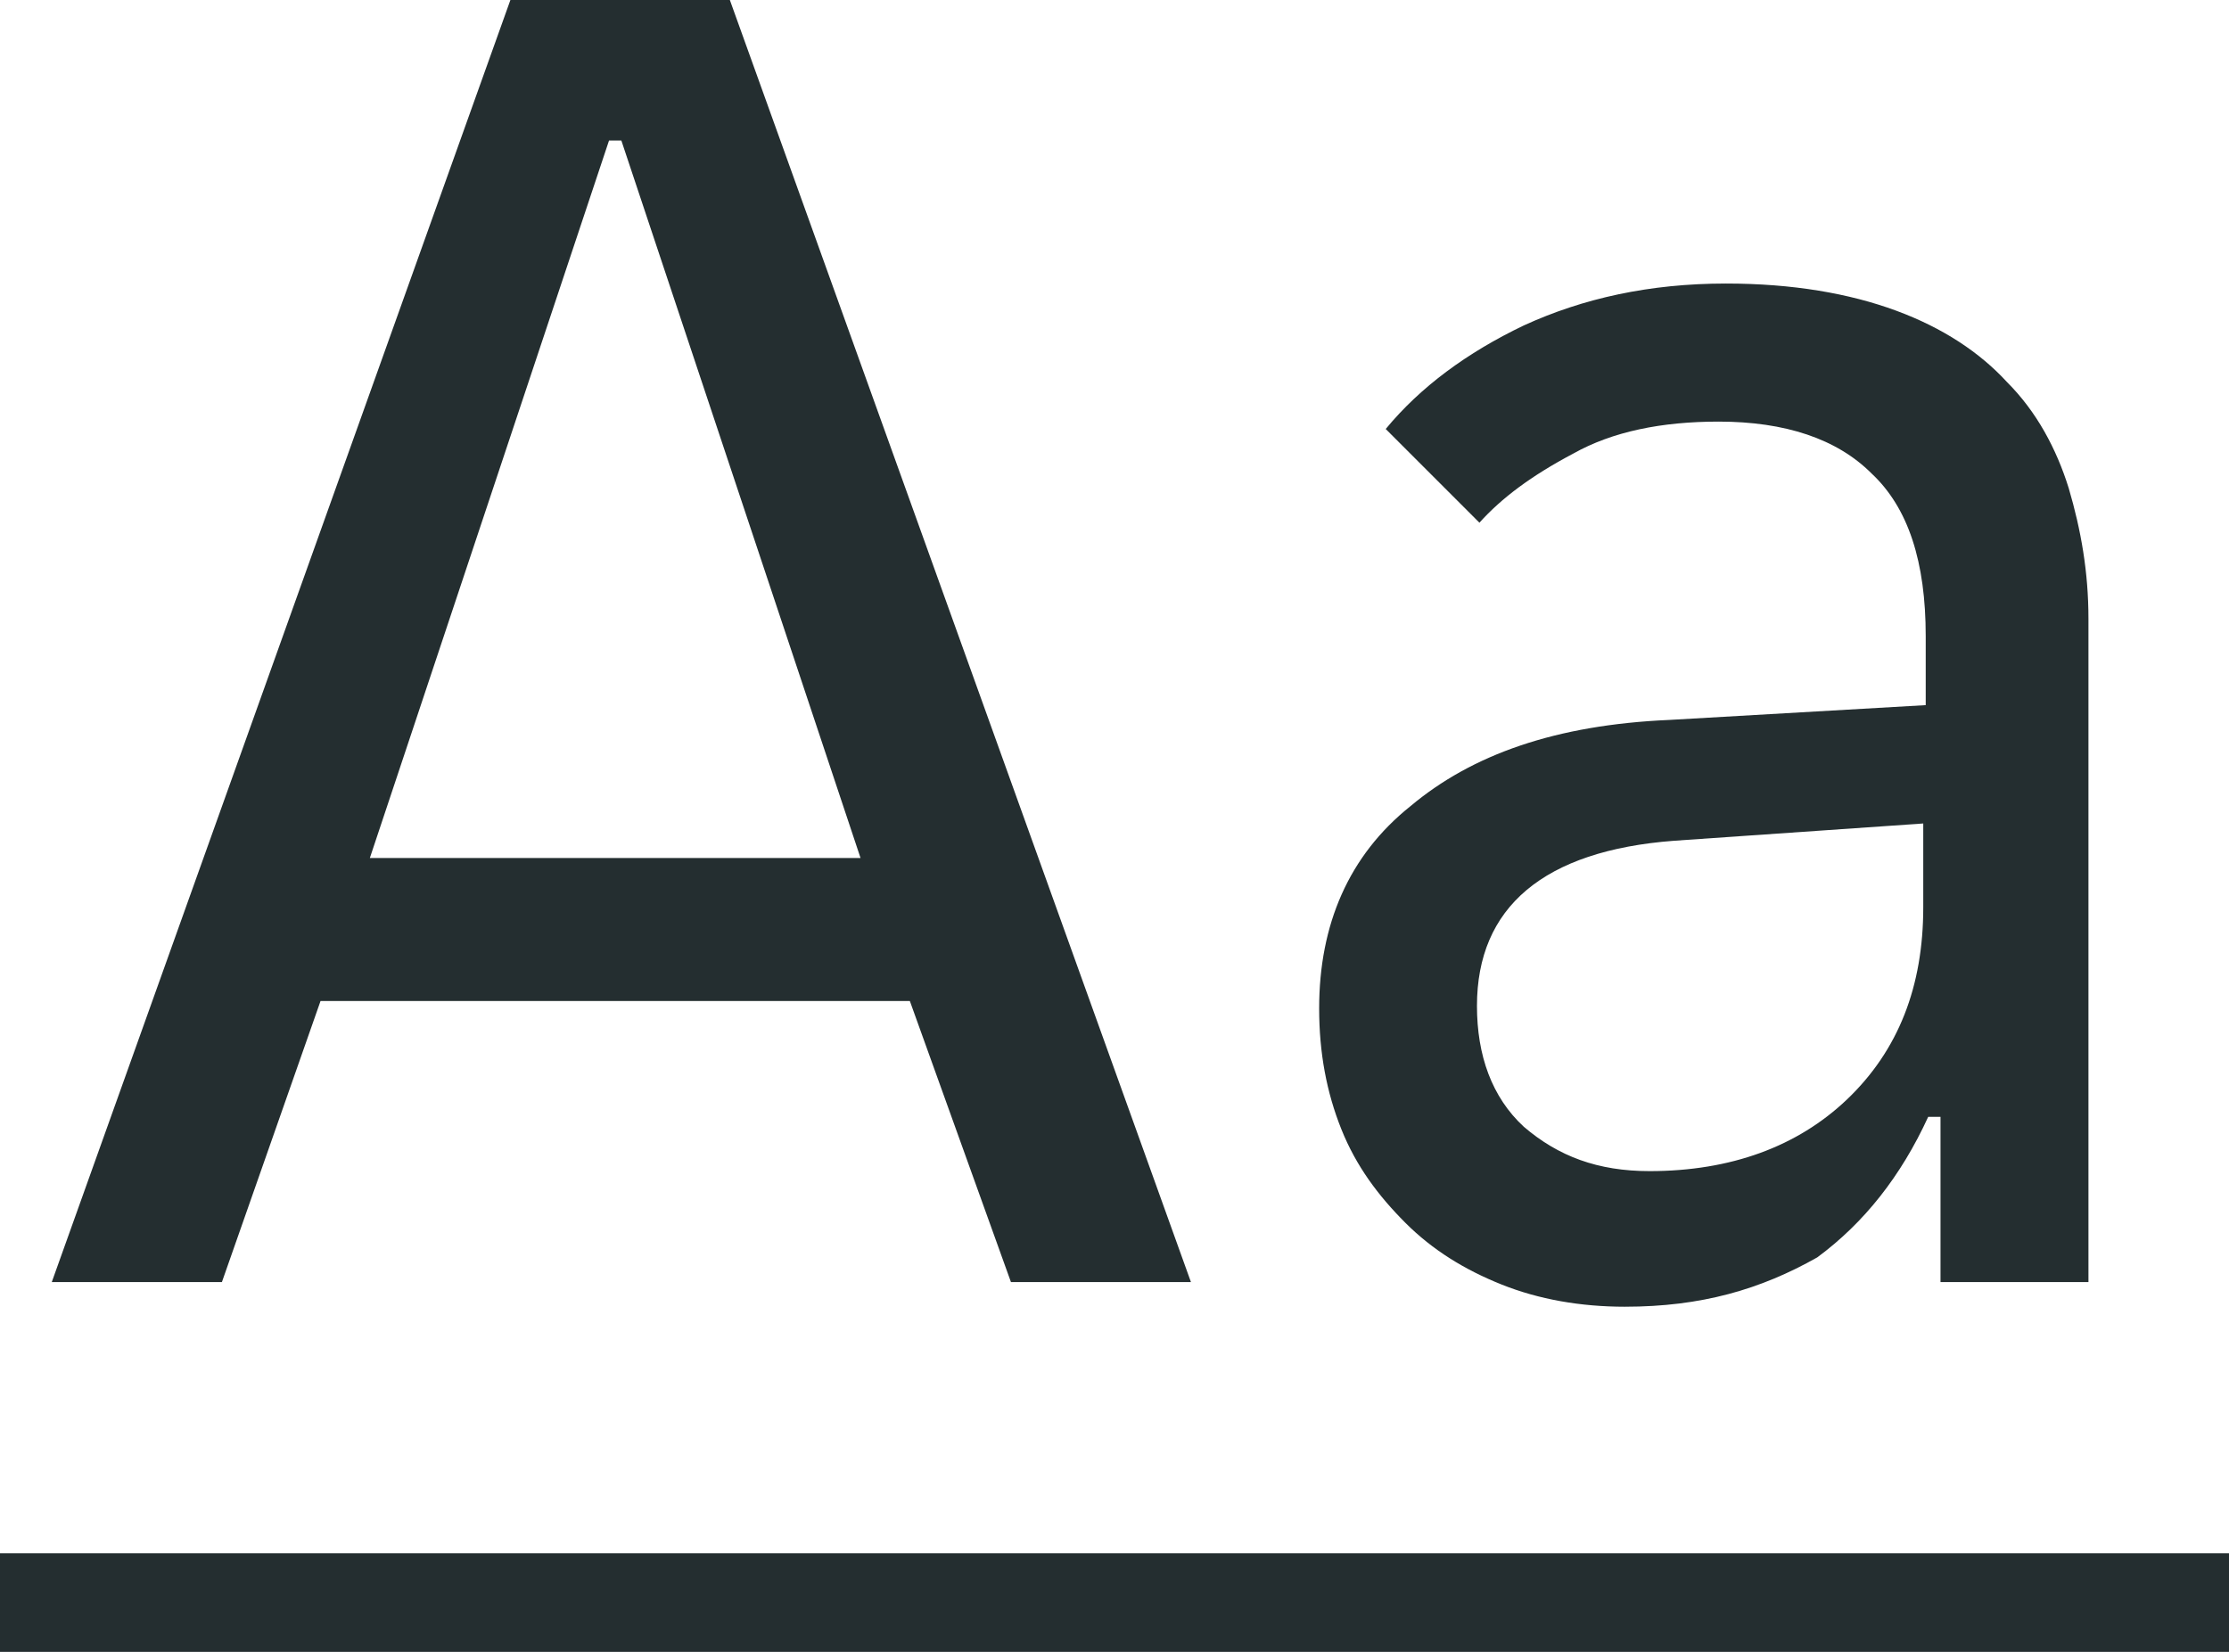<?xml version="1.0" encoding="UTF-8"?><svg id="Layer_1" xmlns="http://www.w3.org/2000/svg" viewBox="0 0 90.4 67"><defs><style>.cls-1{fill:#242e30;}</style></defs><path class="cls-1" d="M20.7,0h8.9l18.7,52h-7.3l-4.1-11.4H13l-4,11.4H2.1L20.7,0Zm-5.7,34.8h19.9L25.2,5.7h-.5l-9.7,29.1Zm50.9,18.2c-1.8,0-3.5-.3-5-.9s-2.8-1.4-3.9-2.5-2-2.3-2.6-3.8-.9-3.1-.9-4.9c0-3.4,1.2-6.2,3.7-8.2,2.5-2.1,5.9-3.3,10.5-3.5l10.4-.6v-2.8c0-3-.7-5.2-2.2-6.6-1.4-1.4-3.5-2.1-6.2-2.1-2.3,0-4.3,.4-5.9,1.3-1.7,.9-2.9,1.8-3.8,2.8l-3.8-3.8c1.4-1.7,3.3-3.1,5.6-4.2,2.4-1.1,5.1-1.7,8.2-1.7,2.7,0,5,.4,6.9,1.1,1.9,.7,3.4,1.7,4.5,2.9,1.2,1.2,2,2.7,2.5,4.3,.5,1.7,.8,3.4,.8,5.3v26.9h-6v-6.7h-.5c-1.1,2.4-2.6,4.3-4.5,5.7-2.3,1.3-4.7,2-7.8,2Zm1-5.5c3.3,0,6-1,8-2.9,2.1-2,3.1-4.6,3.1-7.8v-3.4l-10.1,.7c-5.3,.4-8,2.7-8,6.7,0,2,.6,3.7,1.9,4.9,1.4,1.2,3,1.8,5.1,1.8Z"/><path class="cls-1" d="M0,63H90.4v4H0v-4Z"/></svg>